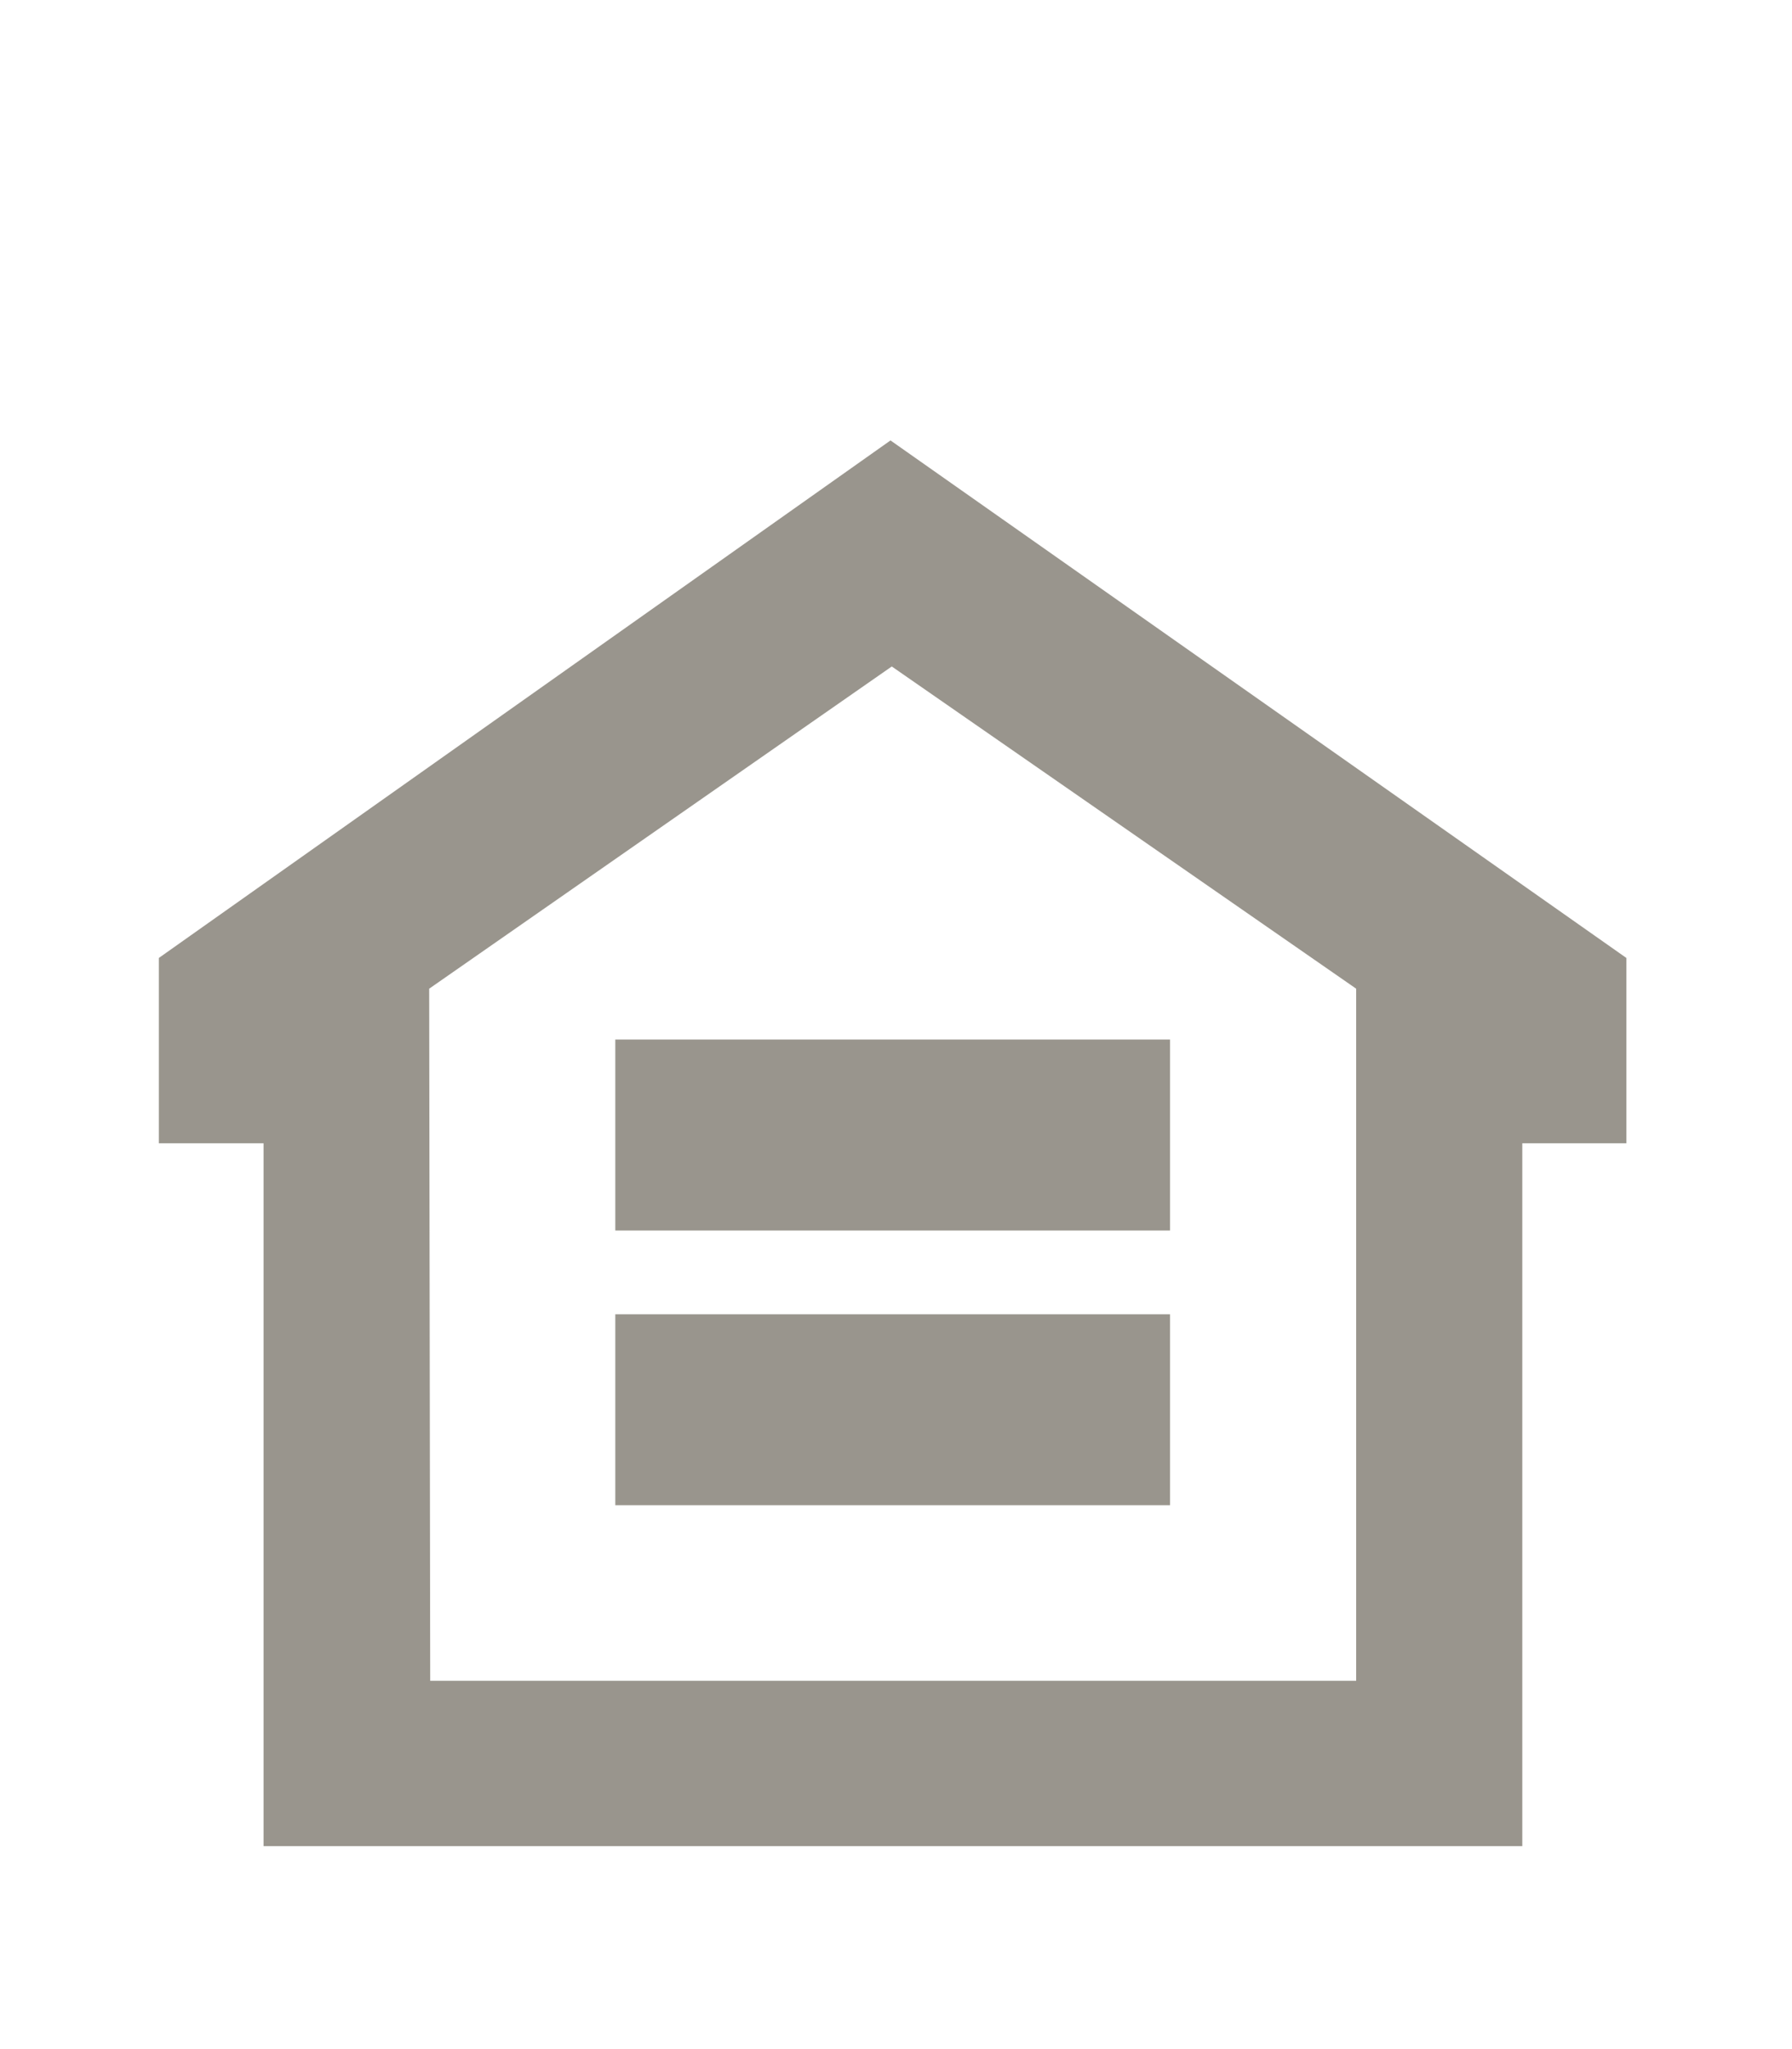 <svg xmlns="http://www.w3.org/2000/svg" width="14" height="16" viewBox="0 0 14 16">
  <path fill="#99958D" fill-rule="evenodd" d="M4.807,9.608 L9.141,9.608 L9.141,8.117 L4.807,8.117 L4.807,9.608 Z M4.807,10.262 L9.141,10.262 L9.141,11.753 L4.807,11.753 L4.807,10.262 Z M6.957,3.439 L1.241,7.48 L1.241,8.927 L2.059,8.927 L2.059,14.415 L11.893,14.415 L11.893,8.927 L12.706,8.927 L12.706,7.48 L6.957,3.439 Z M10.595,13.124 L3.361,13.124 L3.353,7.72 L6.967,5.204 L10.595,7.72 L10.595,13.124 Z"/>
</svg>
